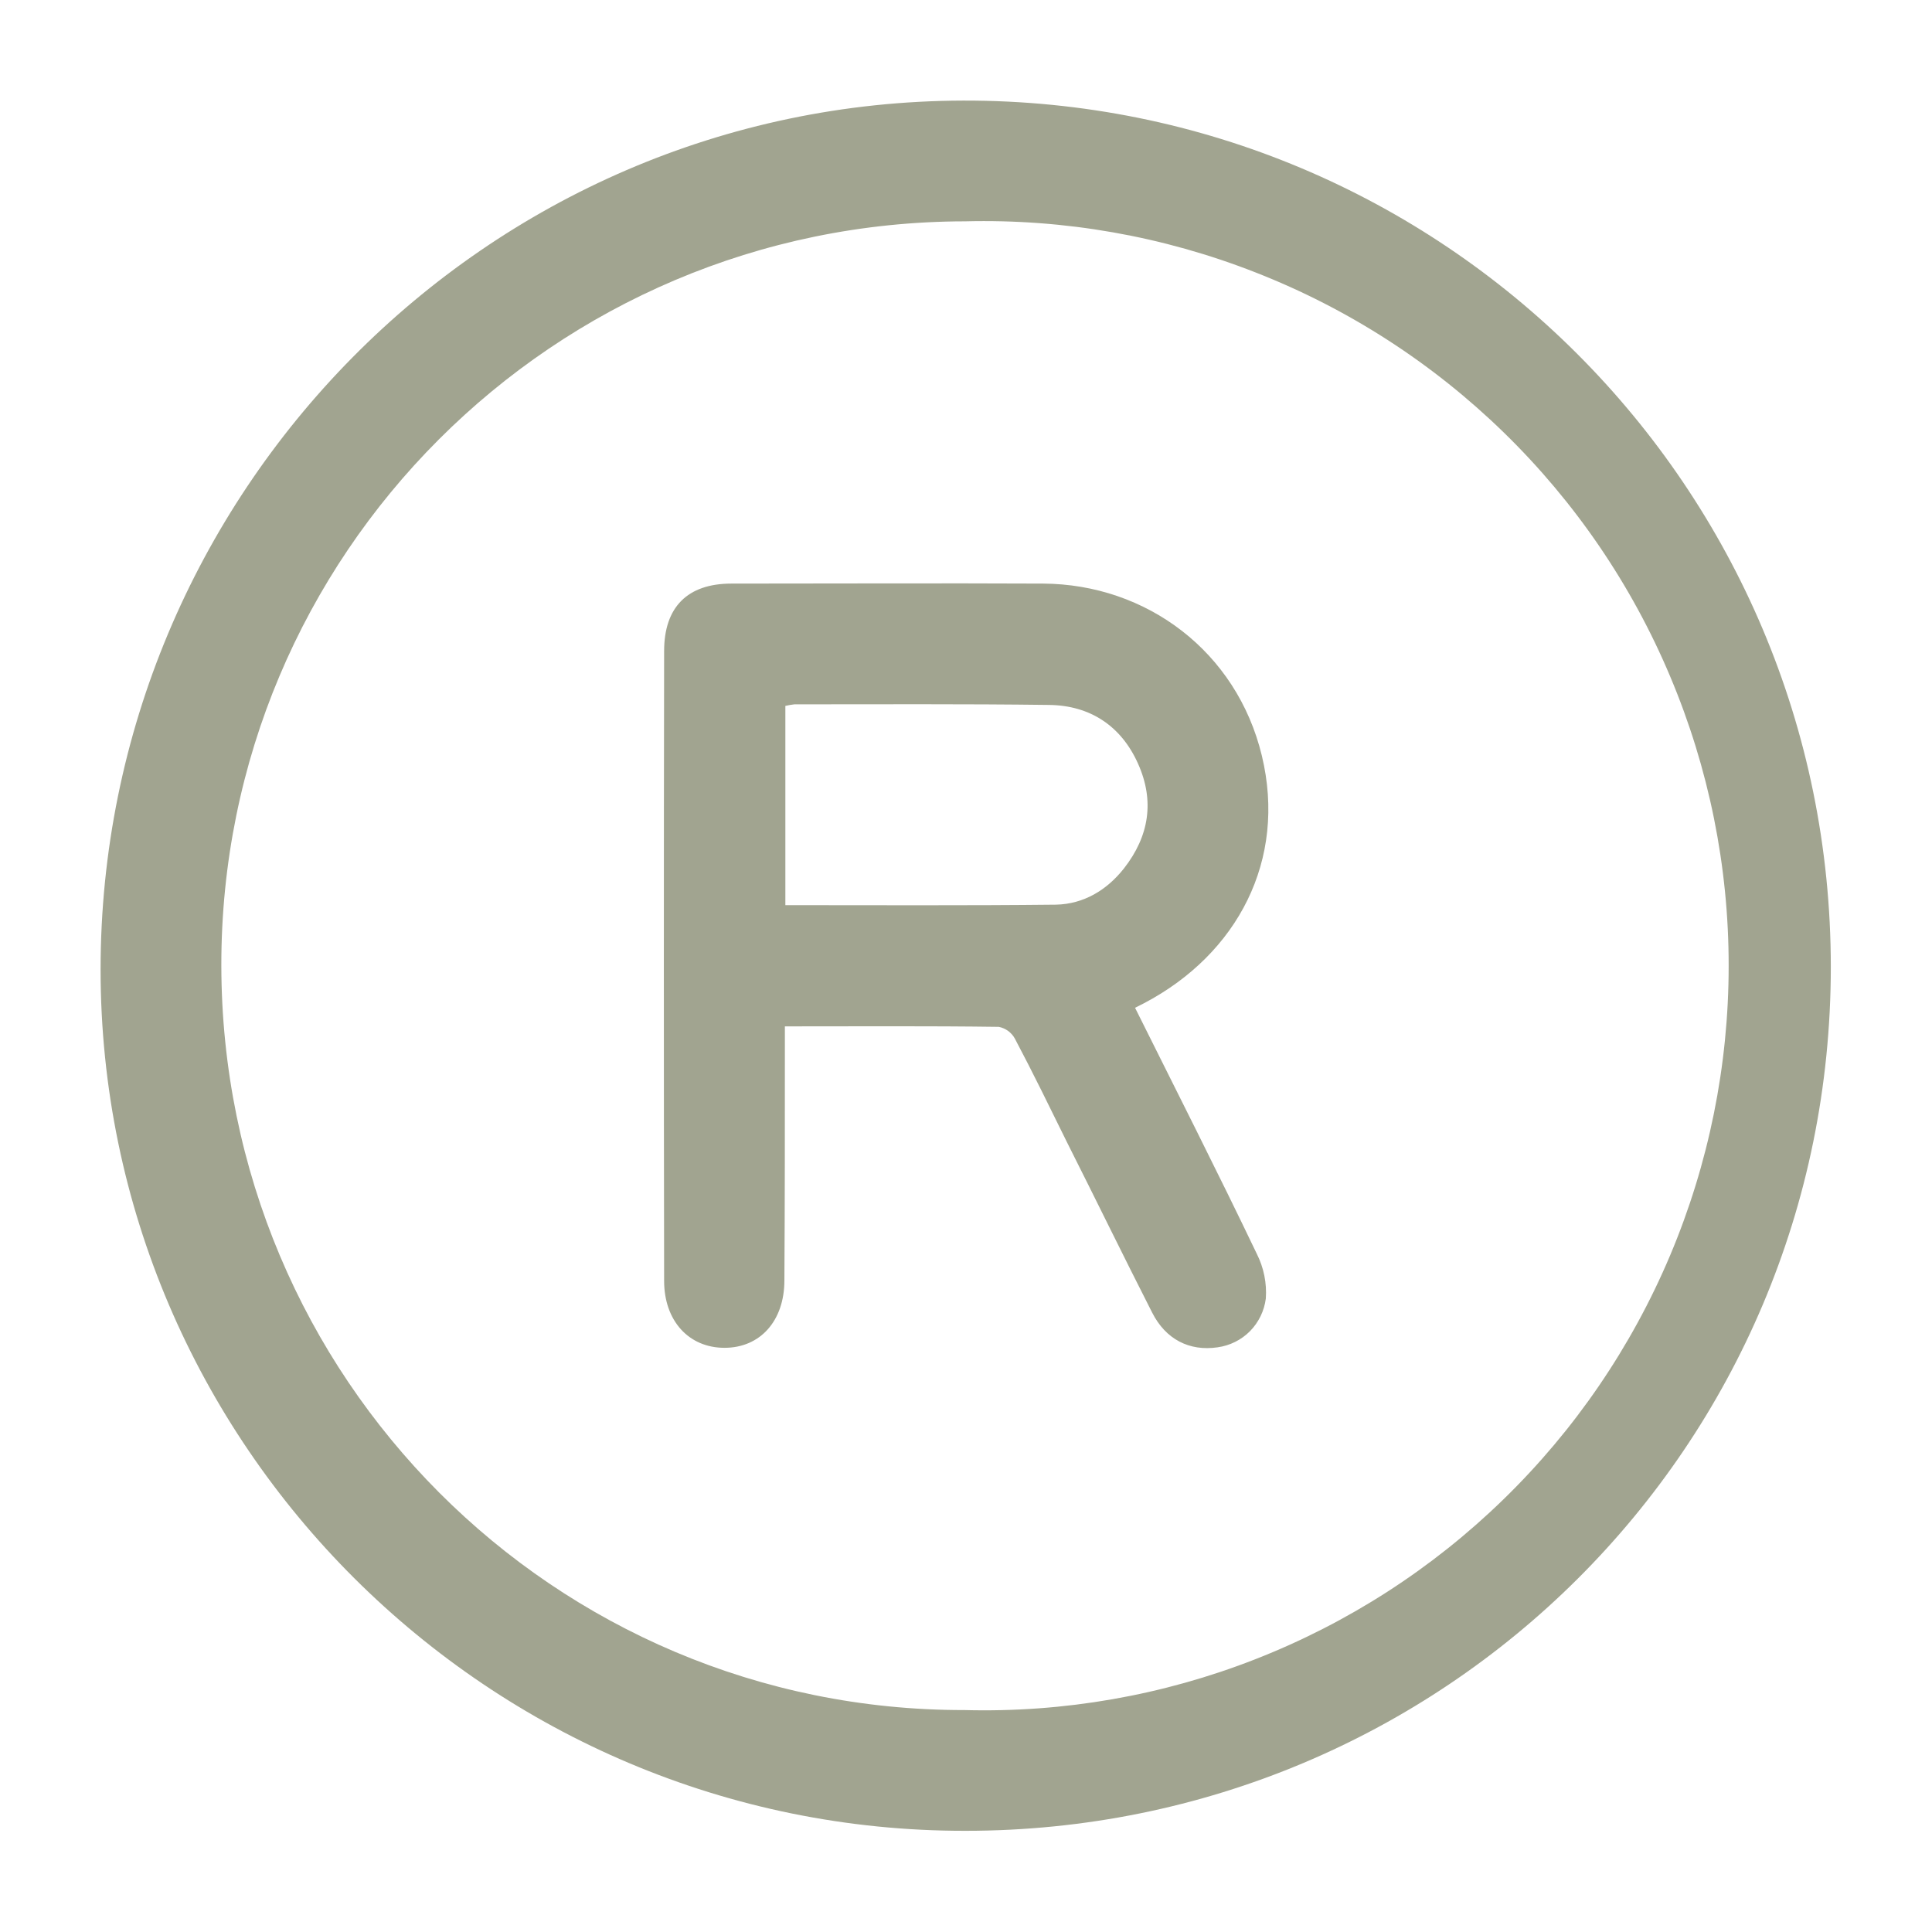 <svg width="16" height="16" viewBox="0 0 16 16" fill="none" xmlns="http://www.w3.org/2000/svg">
<g clip-path="url(#clip0_1_1414)">
<path d="M7.996 15.162C4.05 15.167 0.833 11.958 0.833 8.029C0.833 4.1 4.012 0.842 7.979 0.833C11.946 0.825 15.162 4.033 15.162 8.008C15.162 11.983 11.958 15.162 7.996 15.162ZM1.833 7.996C1.837 11.408 4.587 14.167 7.987 14.162C8.81 14.184 9.63 14.041 10.396 13.741C11.163 13.441 11.862 12.991 12.452 12.416C13.042 11.842 13.511 11.155 13.831 10.397C14.151 9.638 14.316 8.823 14.316 8C14.317 7.177 14.152 6.362 13.832 5.603C13.513 4.844 13.044 4.157 12.455 3.583C11.865 3.008 11.167 2.557 10.4 2.257C9.634 1.956 8.815 1.812 7.992 1.833C4.583 1.837 1.829 4.596 1.833 7.996Z" fill="#A1A490"/>
<path d="M9.4 8.346C9.742 9.033 10.083 9.704 10.408 10.383C10.466 10.498 10.492 10.626 10.483 10.754C10.47 10.856 10.424 10.951 10.352 11.024C10.28 11.097 10.185 11.144 10.083 11.158C9.85 11.192 9.654 11.092 9.542 10.871C9.304 10.404 9.075 9.933 8.838 9.463C8.696 9.175 8.554 8.883 8.404 8.6C8.39 8.575 8.371 8.554 8.348 8.537C8.325 8.521 8.299 8.509 8.271 8.504C7.688 8.496 7.104 8.5 6.5 8.5V8.667C6.5 9.312 6.5 9.958 6.496 10.604C6.496 10.938 6.296 11.162 6 11.162C5.704 11.162 5.5 10.938 5.5 10.608C5.497 8.867 5.497 7.128 5.5 5.392C5.5 5.029 5.692 4.833 6.058 4.833C6.917 4.833 7.779 4.829 8.638 4.833C9.496 4.838 10.242 5.396 10.45 6.258C10.658 7.121 10.25 7.9 9.475 8.308L9.4 8.346ZM6.504 7.496C7.263 7.496 8.004 7.5 8.746 7.492C8.975 7.487 9.167 7.371 9.308 7.192C9.517 6.925 9.563 6.633 9.425 6.325C9.288 6.017 9.033 5.842 8.688 5.838C7.983 5.829 7.283 5.833 6.579 5.833C6.554 5.836 6.529 5.84 6.504 5.846V7.496Z" fill="#A1A490"/>
</g>
<defs>
<clipPath id="clip0_1_1414">
<rect width="16" height="16" fill="white"/>
</clipPath>
</defs>
</svg>

